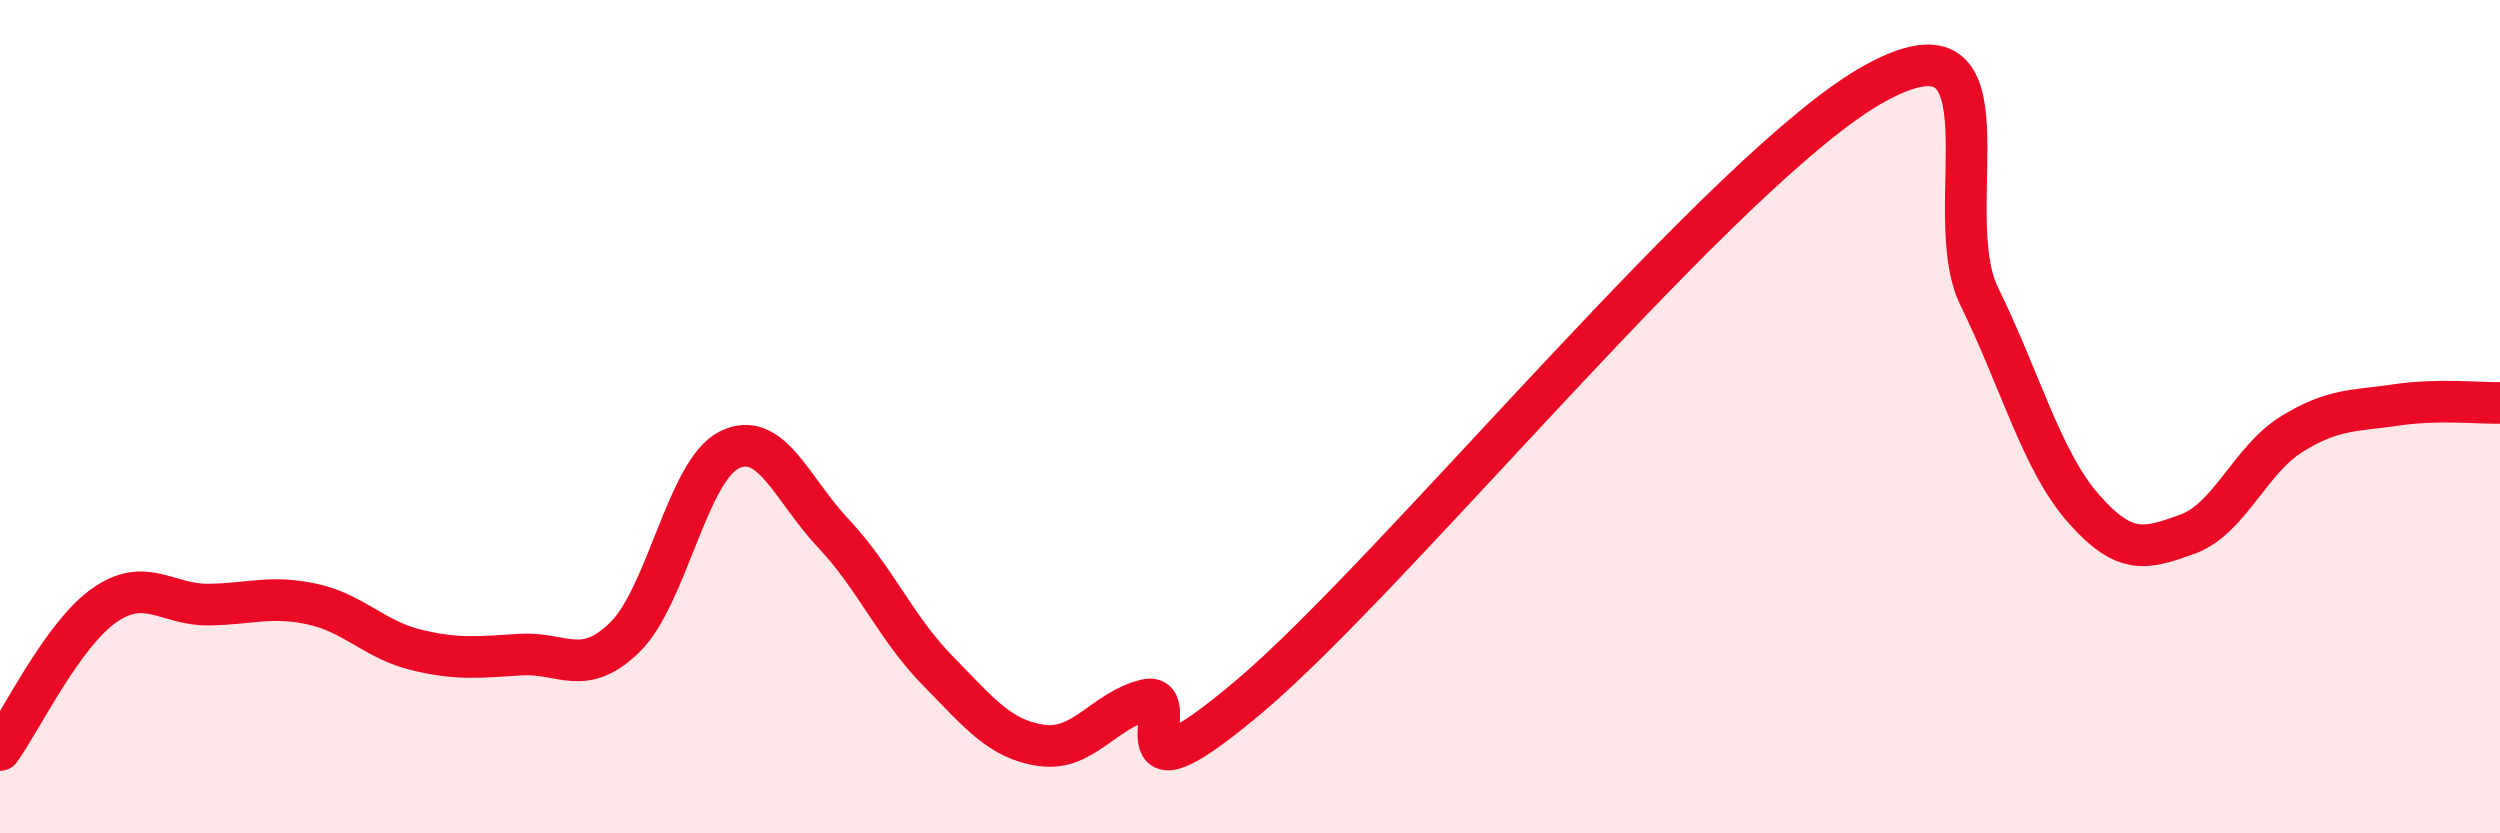 
    <svg width="60" height="20" viewBox="0 0 60 20" xmlns="http://www.w3.org/2000/svg">
      <path
        d="M 0,18 C 0.5,17.31 1.5,15.23 2.5,14.53 C 3.5,13.83 4,14.52 5,14.51 C 6,14.5 6.5,14.28 7.5,14.5 C 8.5,14.72 9,15.36 10,15.6 C 11,15.84 11.5,15.77 12.5,15.71 C 13.5,15.65 14,16.27 15,15.29 C 16,14.31 16.5,11.3 17.5,10.8 C 18.5,10.3 19,11.74 20,12.8 C 21,13.86 21.5,15.07 22.5,16.09 C 23.5,17.11 24,17.75 25,17.89 C 26,18.03 26.5,17.04 27.5,16.8 C 28.5,16.56 26.5,19.66 30,16.7 C 33.5,13.74 41.5,3.92 45,2 C 48.5,0.08 46.5,5.07 47.5,7.11 C 48.5,9.15 49,11.06 50,12.2 C 51,13.34 51.5,13.18 52.5,12.82 C 53.5,12.46 54,11.04 55,10.42 C 56,9.8 56.5,9.87 57.5,9.72 C 58.5,9.57 59.5,9.68 60,9.67L60 20L0 20Z"
        fill="#EB0A25"
        opacity="0.1"
        stroke-linecap="round"
        stroke-linejoin="round"
      />
      <path
        d="M 0,18 C 0.5,17.31 1.5,15.23 2.5,14.53 C 3.5,13.83 4,14.52 5,14.51 C 6,14.5 6.5,14.28 7.5,14.5 C 8.5,14.72 9,15.36 10,15.6 C 11,15.84 11.5,15.77 12.5,15.71 C 13.5,15.65 14,16.27 15,15.29 C 16,14.31 16.5,11.3 17.5,10.8 C 18.5,10.3 19,11.74 20,12.8 C 21,13.86 21.5,15.07 22.5,16.09 C 23.5,17.11 24,17.75 25,17.89 C 26,18.03 26.5,17.04 27.5,16.8 C 28.5,16.56 26.5,19.66 30,16.7 C 33.5,13.74 41.5,3.92 45,2 C 48.5,0.08 46.5,5.07 47.5,7.11 C 48.5,9.15 49,11.06 50,12.2 C 51,13.34 51.5,13.18 52.5,12.82 C 53.5,12.46 54,11.04 55,10.42 C 56,9.8 56.5,9.87 57.5,9.72 C 58.5,9.57 59.5,9.68 60,9.67"
        stroke="#EB0A25"
        stroke-width="1"
        fill="none"
        stroke-linecap="round"
        stroke-linejoin="round"
      />
    </svg>
  